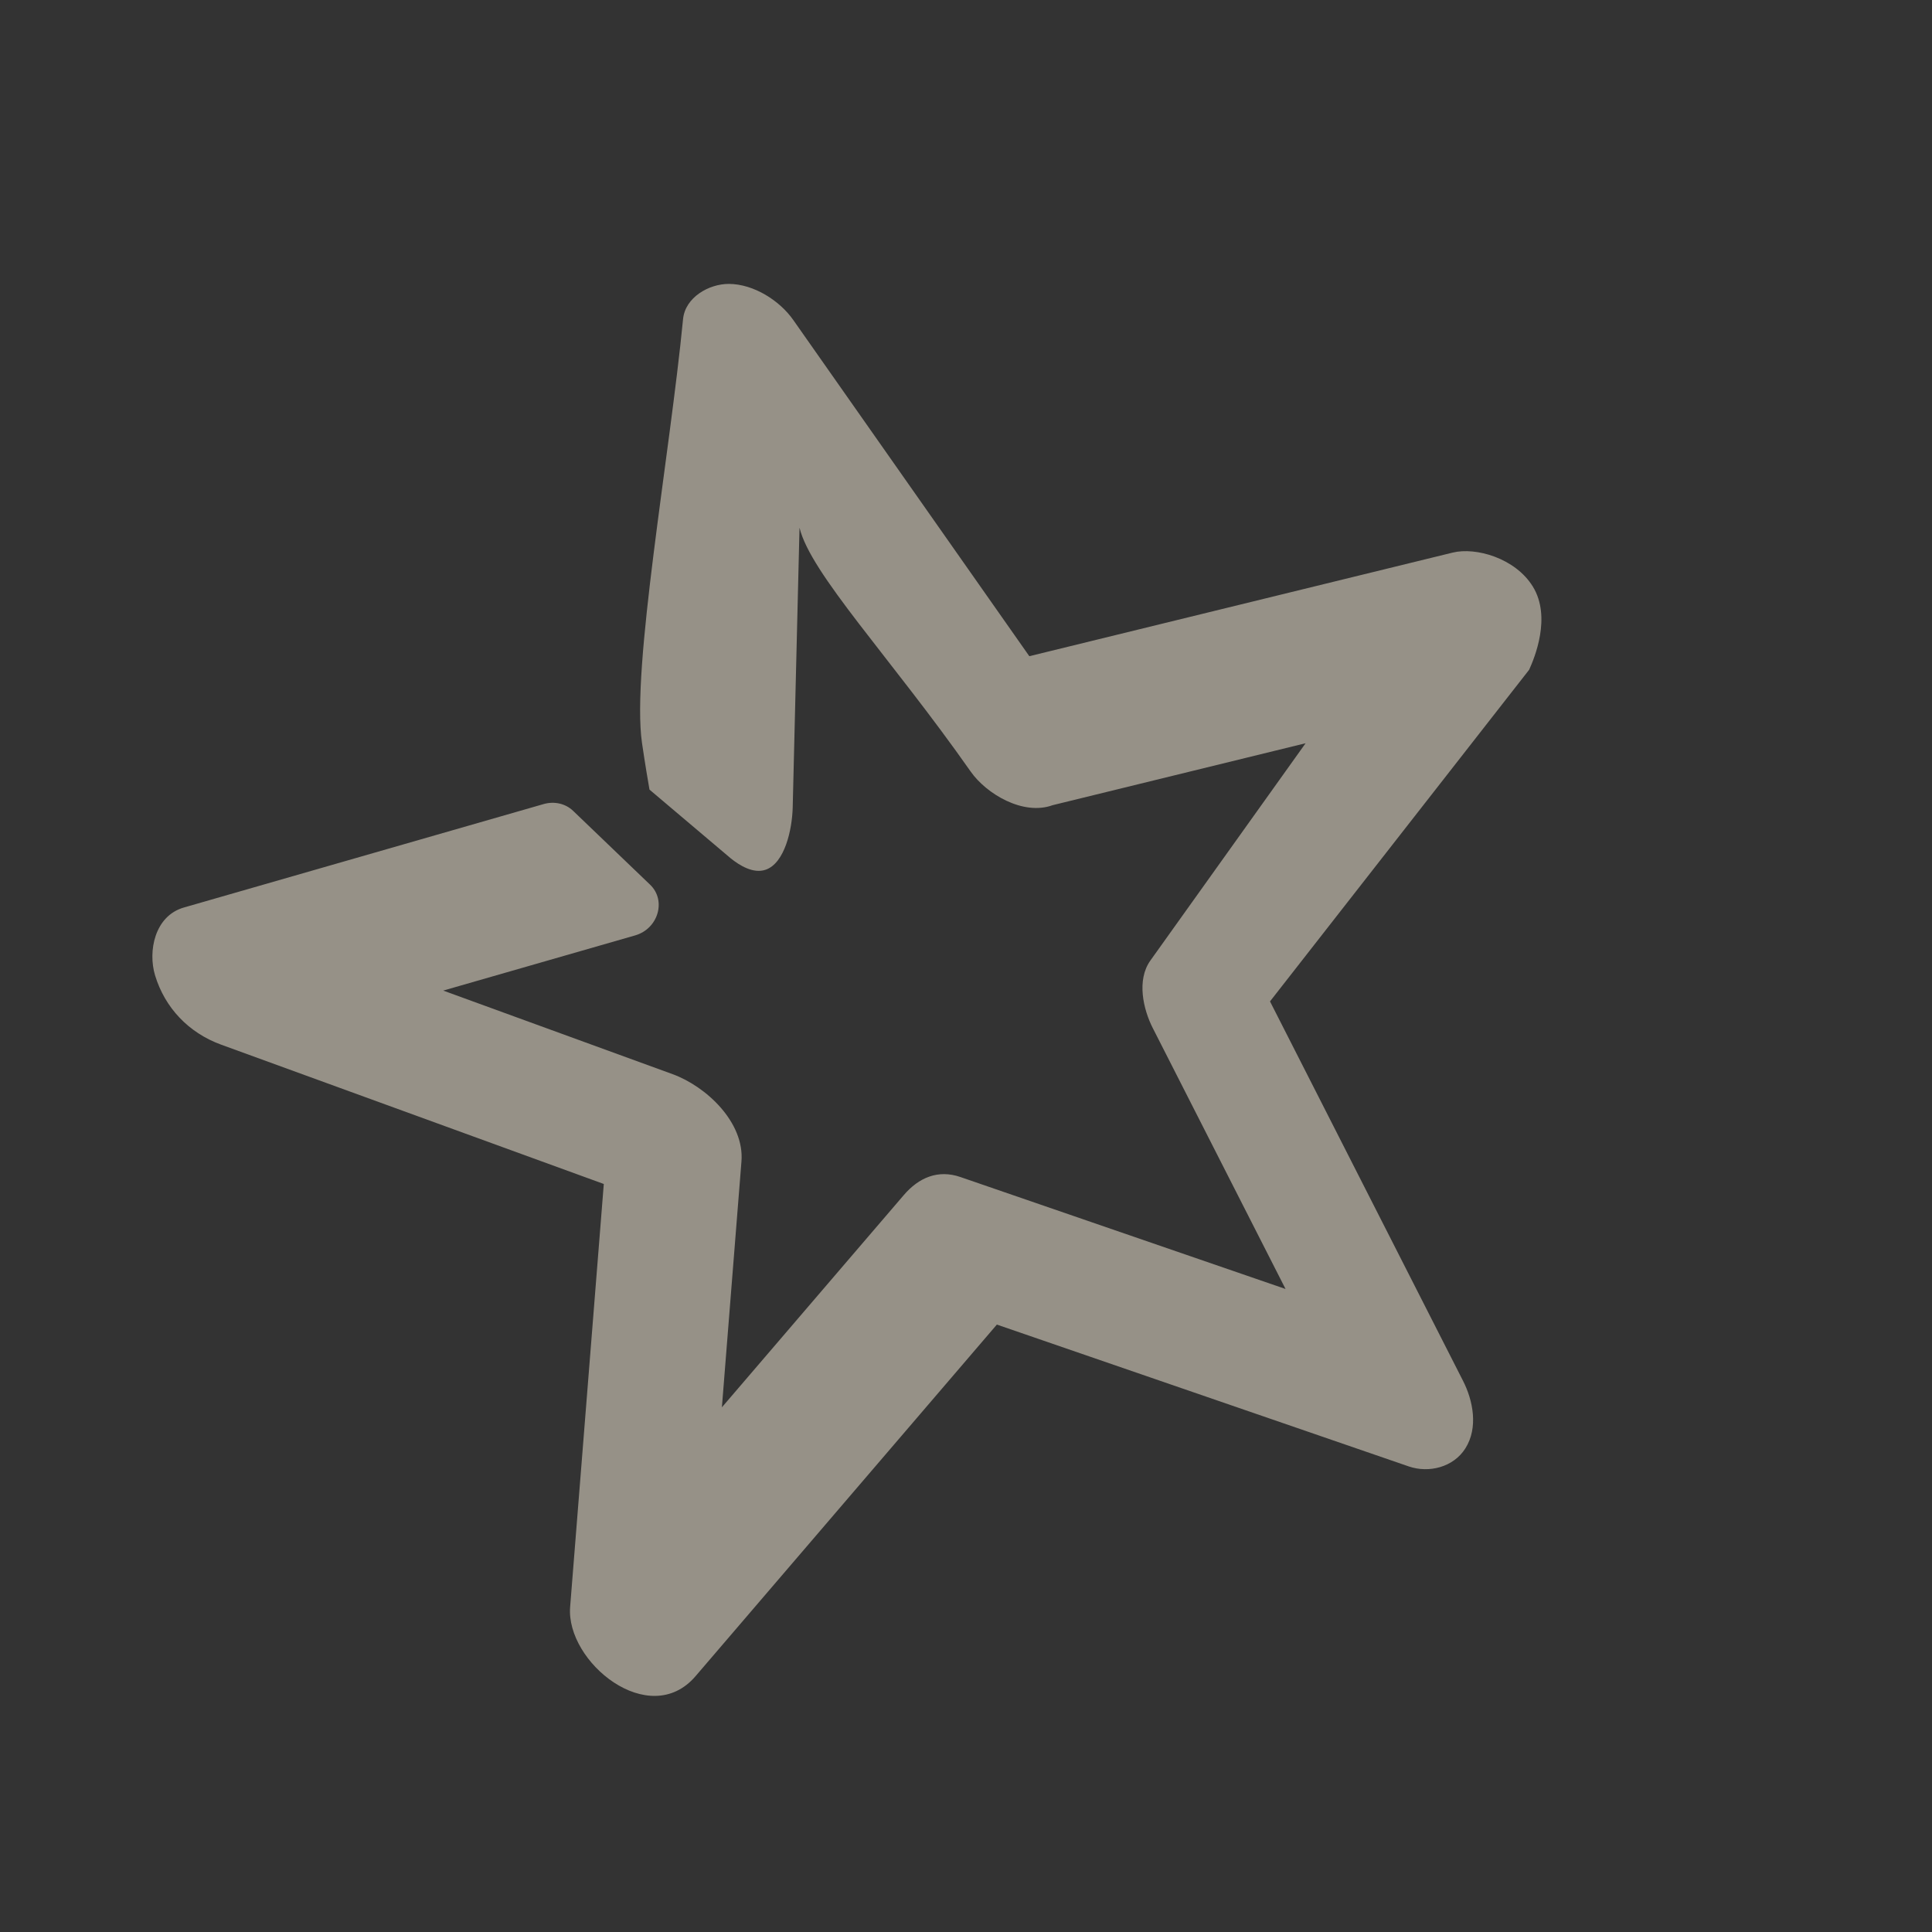 <?xml version="1.0" encoding="UTF-8"?> <svg xmlns="http://www.w3.org/2000/svg" width="40" height="40" viewBox="0 0 40 40" fill="none"><rect x="0" y="0" width="40" height="40" fill="#333333" stroke="none"/><path d="M30.339 29.987C30.611 29.557 30.496 28.992 30.291 28.59C28.959 25.971 27.626 23.352 26.294 20.733C28.082 18.445 29.87 16.156 31.659 13.867C31.769 13.625 32.125 12.775 31.735 12.143C31.372 11.555 30.556 11.323 30.076 11.441C27.154 12.156 24.233 12.871 21.311 13.586C19.682 11.266 18.053 8.945 16.423 6.624C16.145 6.227 15.609 5.88 15.09 5.878C14.677 5.877 14.186 6.156 14.142 6.607C13.868 9.435 13.068 13.846 13.292 15.383C13.357 15.824 13.416 16.173 13.447 16.348C14.008 16.822 14.568 17.296 15.128 17.77C15.313 17.919 15.597 18.094 15.851 18.007C16.249 17.871 16.401 17.169 16.412 16.717C16.459 14.787 16.506 12.856 16.553 10.925C16.781 11.875 18.438 13.611 20.099 15.977C20.42 16.434 21.182 16.894 21.795 16.67C23.54 16.243 25.286 15.816 27.031 15.388C25.96 16.888 24.889 18.387 23.818 19.886C23.527 20.293 23.672 20.902 23.866 21.283C24.783 23.085 25.699 24.886 26.616 26.687C24.372 25.914 22.128 25.142 19.884 24.369C19.419 24.209 19.021 24.382 18.712 24.743C17.457 26.207 16.201 27.672 14.946 29.137C15.081 27.441 15.216 25.744 15.351 24.047C15.416 23.234 14.618 22.492 13.927 22.24C12.343 21.663 10.76 21.086 9.176 20.509C10.499 20.129 11.823 19.748 13.148 19.367C13.627 19.23 13.801 18.644 13.46 18.317L11.866 16.788C11.709 16.637 11.477 16.584 11.257 16.647C8.773 17.361 6.29 18.075 3.807 18.789C3.199 18.964 3.061 19.697 3.21 20.192C3.413 20.865 3.906 21.383 4.577 21.628C7.218 22.589 9.859 23.552 12.501 24.513C12.269 27.432 12.036 30.351 11.804 33.27C11.713 34.41 13.443 35.821 14.4 34.704C16.479 32.277 18.559 29.85 20.639 27.424C23.482 28.403 26.325 29.382 29.168 30.361C29.581 30.503 30.091 30.38 30.339 29.987Z" fill="#FAF1DD" fill-opacity="0.5"></path></svg> 